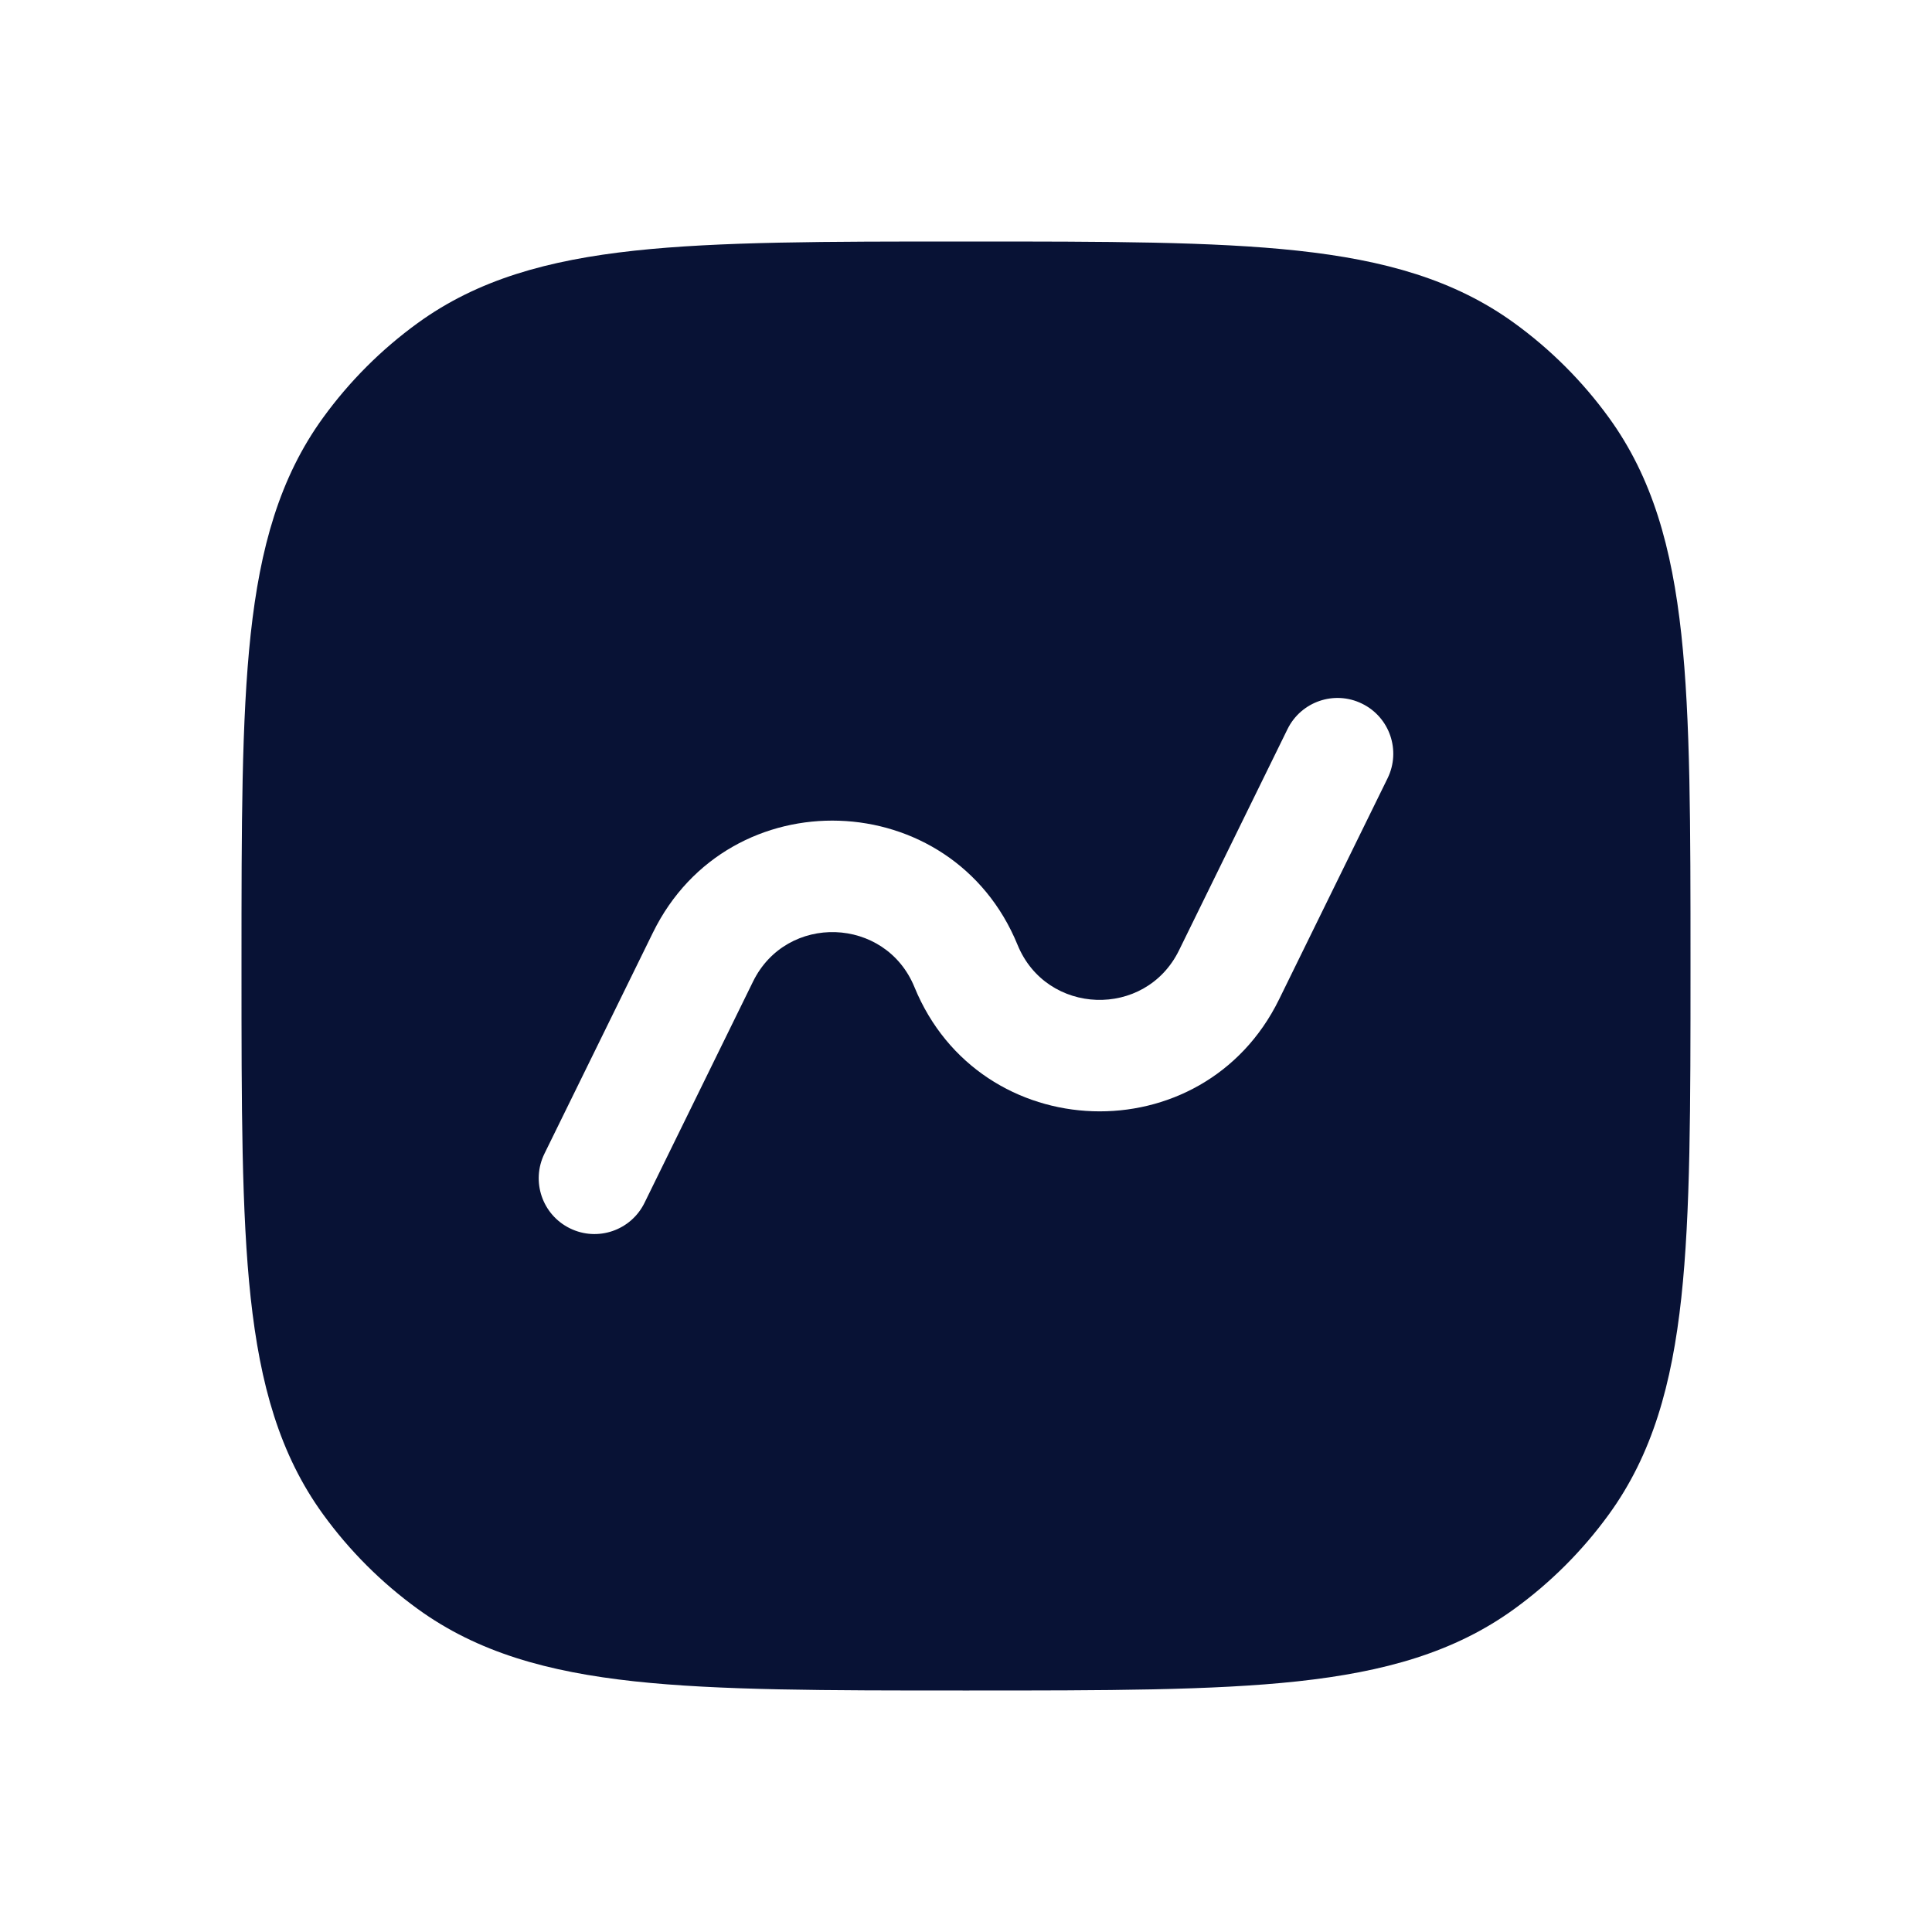 <?xml version="1.0" encoding="UTF-8"?>
<svg xmlns="http://www.w3.org/2000/svg" width="32" height="32" viewBox="0 0 32 32" fill="none">
  <path fill-rule="evenodd" clip-rule="evenodd" d="M16.056 4C18.316 4 20.088 4 21.494 4.152C22.928 4.308 24.09 4.631 25.083 5.352C25.684 5.788 26.212 6.316 26.648 6.917C27.369 7.91 27.692 9.072 27.848 10.506C28 11.912 28 13.684 28 15.944V16.056C28 18.316 28 20.088 27.848 21.494C27.692 22.928 27.369 24.09 26.648 25.083C26.212 25.684 25.684 26.212 25.083 26.648C24.09 27.369 22.928 27.692 21.494 27.848C20.088 28 18.316 28 16.056 28H15.944C13.684 28 11.912 28 10.506 27.848C9.072 27.692 7.91 27.369 6.917 26.648C6.316 26.212 5.788 25.684 5.352 25.083C4.631 24.09 4.308 22.928 4.152 21.494C4 20.088 4 18.316 4 16.056V15.944C4 13.684 4 11.912 4.152 10.506C4.308 9.072 4.631 7.91 5.352 6.917C5.788 6.316 6.316 5.788 6.917 5.352C7.91 4.631 9.072 4.308 10.506 4.152C11.912 4 13.684 4 15.944 4H16.056ZM22.983 12.89C23.207 12.432 23.018 11.879 22.56 11.655C22.103 11.43 21.55 11.619 21.325 12.077L19.528 15.741C18.971 16.877 17.333 16.821 16.854 15.65C15.772 13.005 12.073 12.88 10.815 15.446L9.017 19.11C8.793 19.568 8.982 20.121 9.44 20.345C9.897 20.57 10.45 20.381 10.675 19.923L12.472 16.259C13.029 15.123 14.667 15.179 15.146 16.349C16.228 18.994 19.927 19.12 21.185 16.554L22.983 12.89Z" fill="#081235"></path>
</svg>
